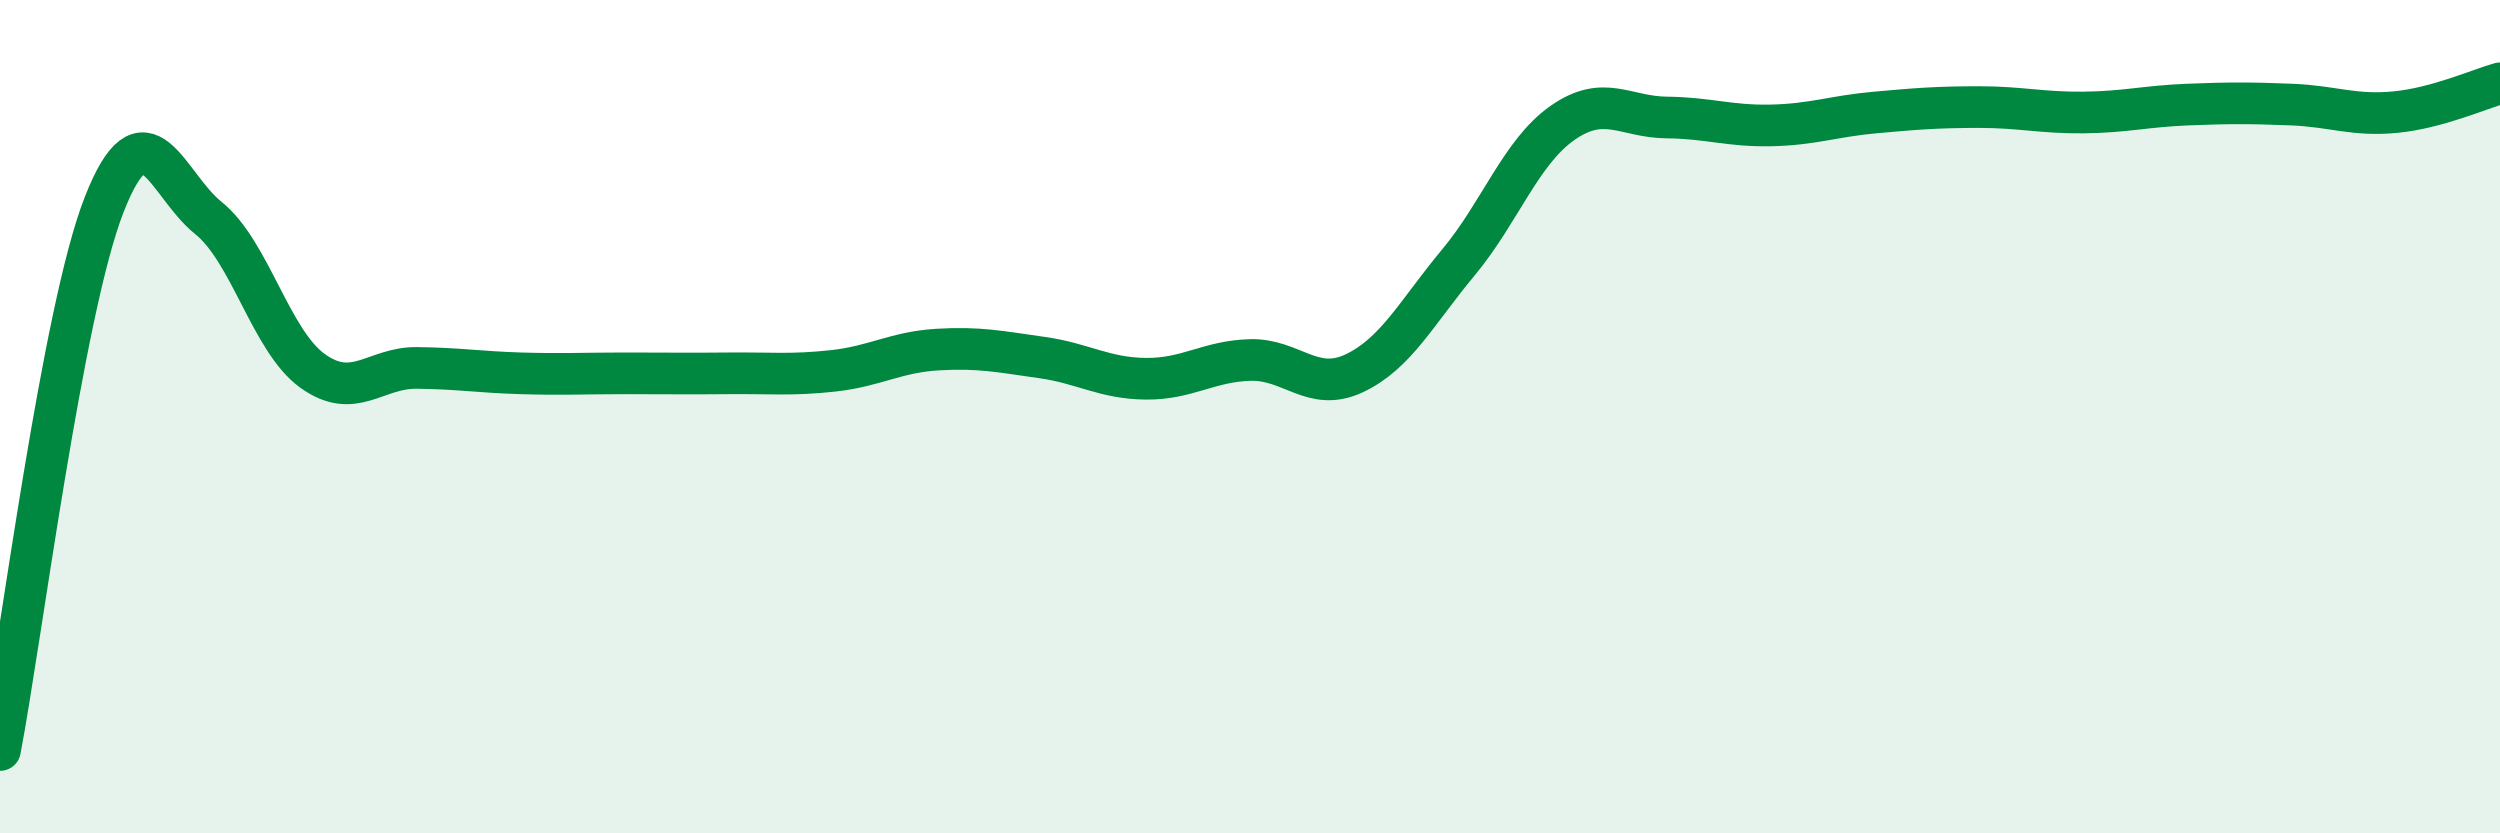 
    <svg width="60" height="20" viewBox="0 0 60 20" xmlns="http://www.w3.org/2000/svg">
      <path
        d="M 0,18 C 0.5,15.38 1.5,7.46 2.5,4.91 C 3.5,2.36 4,4.43 5,5.23 C 6,6.03 6.5,8.18 7.5,8.9 C 8.5,9.62 9,8.82 10,8.83 C 11,8.84 11.5,8.93 12.5,8.96 C 13.5,8.99 14,8.96 15,8.96 C 16,8.96 16.5,8.97 17.5,8.96 C 18.5,8.95 19,9.01 20,8.9 C 21,8.79 21.5,8.45 22.5,8.39 C 23.5,8.33 24,8.44 25,8.58 C 26,8.72 26.5,9.08 27.5,9.09 C 28.5,9.1 29,8.67 30,8.64 C 31,8.61 31.5,9.43 32.5,8.96 C 33.5,8.49 34,7.5 35,6.3 C 36,5.1 36.5,3.65 37.5,2.95 C 38.5,2.25 39,2.81 40,2.82 C 41,2.83 41.5,3.03 42.5,3.01 C 43.5,2.99 44,2.79 45,2.7 C 46,2.61 46.5,2.57 47.5,2.57 C 48.5,2.57 49,2.71 50,2.7 C 51,2.69 51.5,2.55 52.5,2.51 C 53.5,2.47 54,2.47 55,2.51 C 56,2.55 56.5,2.79 57.5,2.69 C 58.5,2.59 59.5,2.14 60,2L60 20L0 20Z"
        fill="#008740"
        opacity="0.1"
        stroke-linecap="round"
        stroke-linejoin="round"
      />
      <path
        d="M 0,18 C 0.5,15.38 1.5,7.46 2.5,4.91 C 3.5,2.36 4,4.43 5,5.23 C 6,6.03 6.5,8.18 7.5,8.9 C 8.5,9.62 9,8.82 10,8.83 C 11,8.84 11.5,8.93 12.5,8.96 C 13.5,8.99 14,8.96 15,8.96 C 16,8.96 16.5,8.97 17.5,8.96 C 18.5,8.95 19,9.01 20,8.9 C 21,8.79 21.5,8.45 22.5,8.39 C 23.5,8.33 24,8.44 25,8.58 C 26,8.72 26.5,9.08 27.5,9.09 C 28.5,9.1 29,8.67 30,8.64 C 31,8.61 31.5,9.43 32.5,8.96 C 33.5,8.49 34,7.5 35,6.3 C 36,5.1 36.5,3.65 37.5,2.95 C 38.5,2.25 39,2.81 40,2.82 C 41,2.83 41.5,3.03 42.5,3.01 C 43.5,2.99 44,2.79 45,2.7 C 46,2.61 46.5,2.57 47.5,2.57 C 48.5,2.57 49,2.71 50,2.7 C 51,2.69 51.5,2.55 52.5,2.51 C 53.5,2.47 54,2.47 55,2.51 C 56,2.55 56.5,2.79 57.5,2.69 C 58.5,2.59 59.5,2.14 60,2"
        stroke="#008740"
        stroke-width="1"
        fill="none"
        stroke-linecap="round"
        stroke-linejoin="round"
      />
    </svg>
  